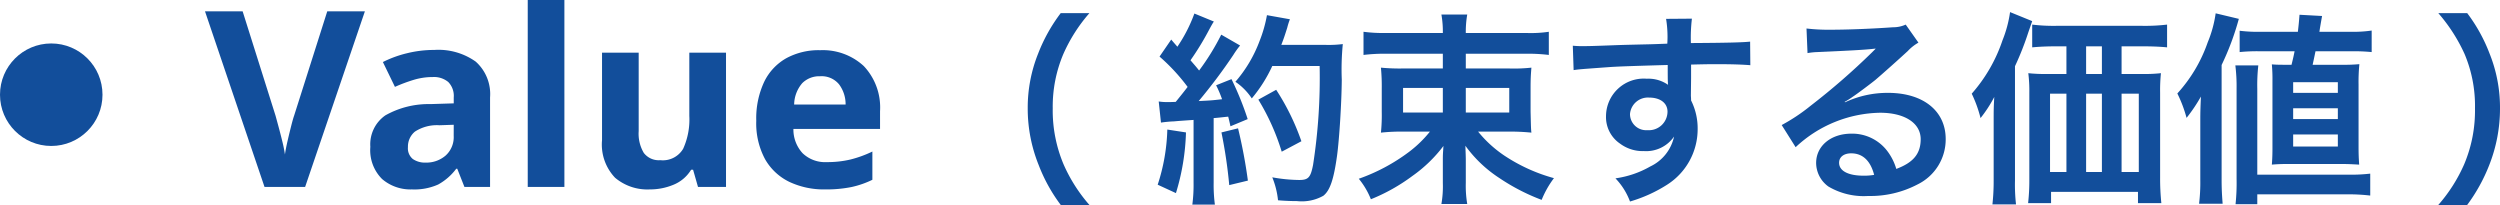 <svg xmlns="http://www.w3.org/2000/svg" width="243.908" height="20.021" viewBox="0 0 243.908 20.021">
  <g id="value" transform="translate(-282 -13603.76)">
    <path id="パス_323" data-name="パス 323" d="M15.6-17.136,9.768,0H5.808L0-17.136H3.672l3.216,10.2.264.972q.192.708.384,1.488A13.01,13.01,0,0,1,7.8-3.168q.072-.528.252-1.308t.36-1.488q.18-.708.276-.972l3.24-10.2Zm6.768,3.768a6.277,6.277,0,0,1,4.044,1.14,4.233,4.233,0,0,1,1.4,3.492V0h-2.5l-.7-1.776h-.1A5.57,5.57,0,0,1,22.752-.24a5.693,5.693,0,0,1-2.568.48,4.25,4.25,0,0,1-2.9-1.008,3.964,3.964,0,0,1-1.152-3.144,3.439,3.439,0,0,1,1.464-3.072,8.584,8.584,0,0,1,4.392-1.1l2.28-.072v-.576a1.925,1.925,0,0,0-.54-1.512,2.18,2.18,0,0,0-1.5-.48,6.428,6.428,0,0,0-1.872.276,15.365,15.365,0,0,0-1.824.684l-1.176-2.424a10.906,10.906,0,0,1,2.328-.852A11.042,11.042,0,0,1,22.368-13.368Zm1.9,7.3-1.392.048a3.935,3.935,0,0,0-2.4.624A1.9,1.9,0,0,0,19.8-3.888a1.341,1.341,0,0,0,.48,1.164,2.076,2.076,0,0,0,1.248.348,2.871,2.871,0,0,0,1.944-.684,2.415,2.415,0,0,0,.792-1.932ZM35.064,0H31.488V-18.24h3.576ZM50.832-13.1V0H48.1l-.48-1.68h-.192A3.606,3.606,0,0,1,45.708-.216,5.95,5.95,0,0,1,43.392.24,4.88,4.88,0,0,1,40.008-.9a4.69,4.69,0,0,1-1.272-3.66V-13.1h3.576v7.656a3.666,3.666,0,0,0,.5,2.124,1.837,1.837,0,0,0,1.608.708,2.3,2.3,0,0,0,2.232-1.116,6.9,6.9,0,0,0,.6-3.2V-13.1Zm9.144-.24a5.882,5.882,0,0,1,4.3,1.548,5.878,5.878,0,0,1,1.584,4.4v1.728H57.408a3.4,3.4,0,0,0,.9,2.376,3.17,3.17,0,0,0,2.364.864,9.765,9.765,0,0,0,2.292-.252,10.946,10.946,0,0,0,2.148-.78V-.7a8.942,8.942,0,0,1-2.04.708A12.372,12.372,0,0,1,60.5.24a7.893,7.893,0,0,1-3.48-.732A5.458,5.458,0,0,1,54.648-2.7a7.352,7.352,0,0,1-.864-3.756,8.377,8.377,0,0,1,.78-3.816,5.276,5.276,0,0,1,2.172-2.3A6.6,6.6,0,0,1,59.976-13.344ZM60-10.8a2.339,2.339,0,0,0-1.728.672A3.257,3.257,0,0,0,57.48-8.04H62.5a3.235,3.235,0,0,0-.636-1.968A2.2,2.2,0,0,0,60-10.8ZM86.308,1.78a15.371,15.371,0,0,1-2.54-3.98,13.529,13.529,0,0,1-1.06-5.48,13.123,13.123,0,0,1,1.04-5.3,15.586,15.586,0,0,1,2.54-3.98h-2.8a16.145,16.145,0,0,0-2.2,3.94,14.154,14.154,0,0,0-1.02,5.34,14.717,14.717,0,0,0,1.06,5.52,16.019,16.019,0,0,0,2.18,3.94Zm6.96-8.06a11.916,11.916,0,0,1,1.3-.12c.4-.04,1.02-.08,1.88-.14V-.42a14.707,14.707,0,0,1-.12,2.14h2.2a14.707,14.707,0,0,1-.12-2.14v-6.3c.36-.02.82-.08,1.42-.14.08.32.12.48.22.94l1.68-.7a30.041,30.041,0,0,0-1.58-3.9l-1.5.6a10.935,10.935,0,0,1,.58,1.36c-1.02.12-1.1.12-2.28.18a52.239,52.239,0,0,0,3.38-4.5,8.288,8.288,0,0,1,.66-.92l-1.84-1.06a22.815,22.815,0,0,1-2.16,3.5c-.28-.36-.5-.6-.84-1a26.9,26.9,0,0,0,1.86-3.06c.22-.4.3-.54.42-.72l-1.9-.78a14.631,14.631,0,0,1-1.66,3.24c-.2-.24-.32-.36-.6-.7l-1.14,1.66a18.561,18.561,0,0,1,2.74,2.96c-.4.52-.48.62-1.16,1.46-.46.02-.66.02-.8.02a5.258,5.258,0,0,1-.86-.06Zm15.48-5.52a55.429,55.429,0,0,1-.64,9.64c-.24,1.24-.46,1.48-1.36,1.48a15.548,15.548,0,0,1-2.62-.26,8.181,8.181,0,0,1,.56,2.24c.72.06,1.34.08,1.86.08a4.277,4.277,0,0,0,2.56-.52c.66-.52,1.02-1.62,1.34-3.92.22-1.64.44-5.12.46-7.4a25.487,25.487,0,0,1,.1-3.48,10.96,10.96,0,0,1-1.64.08h-4.36c.24-.62.32-.86.58-1.68a6.858,6.858,0,0,1,.26-.82l-2.24-.4a12.882,12.882,0,0,1-.72,2.52,12.947,12.947,0,0,1-2.36,3.98,5.832,5.832,0,0,1,1.6,1.62,13.945,13.945,0,0,0,2-3.16ZM93.888-5.6a18.786,18.786,0,0,1-.94,5.38l1.78.82a22.23,22.23,0,0,0,.98-5.92Zm5.28.28a46.9,46.9,0,0,1,.76,5.14l1.82-.44a49.412,49.412,0,0,0-.96-5.1Zm7.8.86a22.913,22.913,0,0,0-2.46-5.02l-1.74.96a22,22,0,0,1,2.28,5.08Zm13.8-8.54v1.44h-3.84a19.18,19.18,0,0,1-2.2-.08,19.09,19.09,0,0,1,.08,2.06v2.24a16.9,16.9,0,0,1-.08,2.04,18.974,18.974,0,0,1,2.26-.1h2.52a11.383,11.383,0,0,1-2.04,1.98,18.158,18.158,0,0,1-4.9,2.62,7.483,7.483,0,0,1,1.18,2,18.008,18.008,0,0,0,4.06-2.28A13.581,13.581,0,0,0,120.828-4c-.02.26-.02.34-.04.6-.02.34-.02.52-.02.74V-.38a9.962,9.962,0,0,1-.14,2.04h2.52a10.72,10.72,0,0,1-.14-2.06V-2.64c0-.34-.02-.74-.04-1.38a12.428,12.428,0,0,0,3.3,3.14,19.923,19.923,0,0,0,4.14,2.14,9.32,9.32,0,0,1,1.2-2.12,16.691,16.691,0,0,1-4.84-2.2,11.667,11.667,0,0,1-2.56-2.34h2.98a20.21,20.21,0,0,1,2.22.1c-.04-.4-.04-.4-.08-2.04V-9.62c0-.9.02-1.24.08-2.02a15.82,15.82,0,0,1-2.22.08h-4.18V-13h6a17.23,17.23,0,0,1,2.1.12v-2.26a11.91,11.91,0,0,1-2.14.12h-5.96a9.82,9.82,0,0,1,.14-1.8h-2.52a9.533,9.533,0,0,1,.14,1.8h-5.62a14.589,14.589,0,0,1-2.12-.12v2.26a17.374,17.374,0,0,1,2.08-.12Zm0,3.34v2.4h-3.88v-2.4Zm2.24,0h4.24v2.4h-4.24Zm21.98-.98v-1.3c1.58-.04,1.94-.04,2.42-.04,1.66,0,2.62.04,3.36.1l-.02-2.3c-.74.08-2.3.12-5.78.14a15.723,15.723,0,0,1,.1-2.38l-2.52.02a10.853,10.853,0,0,1,.12,2.42c-1.04.04-1.04.04-1.7.06-1.64.04-1.84.04-3.14.08-2.58.1-2.9.1-3.4.1a8.709,8.709,0,0,1-.98-.04l.08,2.38c.54-.08.54-.08,3.56-.3.88-.06,2.76-.12,5.62-.2,0,.54,0,1.66.02,1.7a.824.824,0,0,0,.02.24,3.342,3.342,0,0,0-2.08-.6,3.682,3.682,0,0,0-3.98,3.64,3.125,3.125,0,0,0,1.38,2.7,3.686,3.686,0,0,0,2.32.72,3.3,3.3,0,0,0,2.94-1.42A4.21,4.21,0,0,1,141.008-2a9.439,9.439,0,0,1-3.4,1.16,6.564,6.564,0,0,1,1.42,2.26,13.981,13.981,0,0,0,3.62-1.64,6.417,6.417,0,0,0,2.98-5.4,6.086,6.086,0,0,0-.64-2.82c0-.24-.02-.4-.02-.48Zm-2.3,3.3a1.822,1.822,0,0,1-1.96,1.8,1.578,1.578,0,0,1-1.7-1.58,1.752,1.752,0,0,1,1.86-1.6C141.988-8.72,142.688-8.18,142.688-7.34Zm17.28-.96a7.85,7.85,0,0,0,.82-.52c.4-.26,1.84-1.34,2.2-1.64.68-.58,2.14-1.88,3.14-2.8a4.287,4.287,0,0,1,1.04-.82l-1.24-1.76a2.947,2.947,0,0,1-1.24.26c-1.94.14-4.38.24-6.08.24a18.088,18.088,0,0,1-2.36-.12l.1,2.4a6.747,6.747,0,0,1,.96-.1c3.62-.16,4.9-.24,5.66-.34l.02.02-.36.36a66.779,66.779,0,0,1-5.98,5.2,17.987,17.987,0,0,1-2.82,1.88l1.36,2.16a12.323,12.323,0,0,1,8.24-3.36c2.42,0,3.96,1.02,3.96,2.58,0,1.42-.72,2.28-2.38,2.9a5.379,5.379,0,0,0-.92-1.8,4.3,4.3,0,0,0-3.46-1.64c-2,0-3.44,1.2-3.44,2.86a2.855,2.855,0,0,0,1.2,2.3,6.766,6.766,0,0,0,3.88.92,9.9,9.9,0,0,0,4.84-1.14,4.888,4.888,0,0,0,2.72-4.42c0-2.74-2.2-4.5-5.62-4.5a9.763,9.763,0,0,0-4.2.92Zm2.88,7.12a5.413,5.413,0,0,1-1.04.08c-1.48,0-2.38-.46-2.38-1.26,0-.56.46-.92,1.18-.92C161.728-3.28,162.488-2.56,162.848-1.18Zm24.14-9.84v-2.7h2.08c.98,0,1.78.04,2.36.1v-2.22a18.414,18.414,0,0,1-2.44.12h-8.36a17.263,17.263,0,0,1-2.36-.12v2.22c.64-.06,1.38-.1,2.36-.1h.98v2.7h-1.88a15.711,15.711,0,0,1-1.84-.08,14.111,14.111,0,0,1,.1,1.92V-.62a19.469,19.469,0,0,1-.12,2.2h2.24V.48h8.48v1.1h2.28a23.535,23.535,0,0,1-.12-2.5v-8.3a16.241,16.241,0,0,1,.08-1.88,14.767,14.767,0,0,1-1.8.08Zm-1.92,0h-1.54v-2.7h1.54Zm-3.46,1.92v7.64h-1.6V-9.1Zm1.92,0h1.54v7.64h-1.54Zm3.46,0h1.68v7.64h-1.68ZM174.508-.64a21,21,0,0,1-.12,2.34h2.3a17.281,17.281,0,0,1-.1-2.32V-11.78a28.482,28.482,0,0,0,1.3-3.3c.16-.46.22-.64.38-1.1l-2.16-.88a11.7,11.7,0,0,1-.74,2.76,15.151,15.151,0,0,1-3,5.2,12.406,12.406,0,0,1,.86,2.38,12.935,12.935,0,0,0,1.34-2.06c-.06,1-.06,1.36-.06,2.18Zm29.36-12.6c-.1.5-.16.76-.3,1.32h-.3c-.84,0-1.16,0-1.62-.04a15.642,15.642,0,0,1,.06,1.64v6.56c0,.62-.02,1.1-.06,1.58.76-.06,1.08-.06,1.68-.06h5.14c.6,0,.96.02,1.7.06-.04-.6-.06-.96-.06-1.78v-6.06a17.555,17.555,0,0,1,.08-1.96,16.743,16.743,0,0,1-1.7.06h-2.86c.16-.74.16-.74.28-1.32h3.64a17.823,17.823,0,0,1,1.84.08v-2.1a12.1,12.1,0,0,1-2.08.12h-3.02c.08-.52.08-.52.26-1.54l-2.2-.12c-.06.78-.08.96-.16,1.66h-3.56a14.086,14.086,0,0,1-2.12-.1v2.08a16.917,16.917,0,0,1,1.88-.08Zm-.14,3.02h4.36v1.04h-4.36Zm0,2.54h4.36v1.06h-4.36Zm0,2.56h4.36v1.18h-4.36ZM194.668-.7a17.086,17.086,0,0,1-.12,2.34h2.3c-.06-.76-.1-1.42-.1-2.32V-11.9a26.228,26.228,0,0,0,1.68-4.5l-2.26-.54a11.578,11.578,0,0,1-.78,2.84,14.4,14.4,0,0,1-2.96,4.98,12.661,12.661,0,0,1,.9,2.38,15.426,15.426,0,0,0,1.4-2.08c-.04.98-.06,1.46-.06,2.22Zm5.56,2.38V.72h8.8a17.653,17.653,0,0,1,2.22.12V-1.3a16.2,16.2,0,0,1-2.2.1h-8.82V-9.58a17.345,17.345,0,0,1,.1-2.28h-2.24a16.618,16.618,0,0,1,.12,2.26V-.8a19.879,19.879,0,0,1-.1,2.48Zm20.46.1a16.708,16.708,0,0,0,2.18-3.94,15.021,15.021,0,0,0,1.04-5.52,14.154,14.154,0,0,0-1.02-5.34,15.964,15.964,0,0,0-2.18-3.94h-2.82a16.341,16.341,0,0,1,2.56,3.98,12.984,12.984,0,0,1,1.02,5.3,13.463,13.463,0,0,1-1.06,5.48,15.371,15.371,0,0,1-2.54,3.98Z" transform="translate(302 13622)" fill="#124e9b"/>
    <circle id="楕円形_1" data-name="楕円形 1" cx="5" cy="5" r="5" transform="translate(282 13608)" fill="#124e9b"/>
  </g>
</svg>
